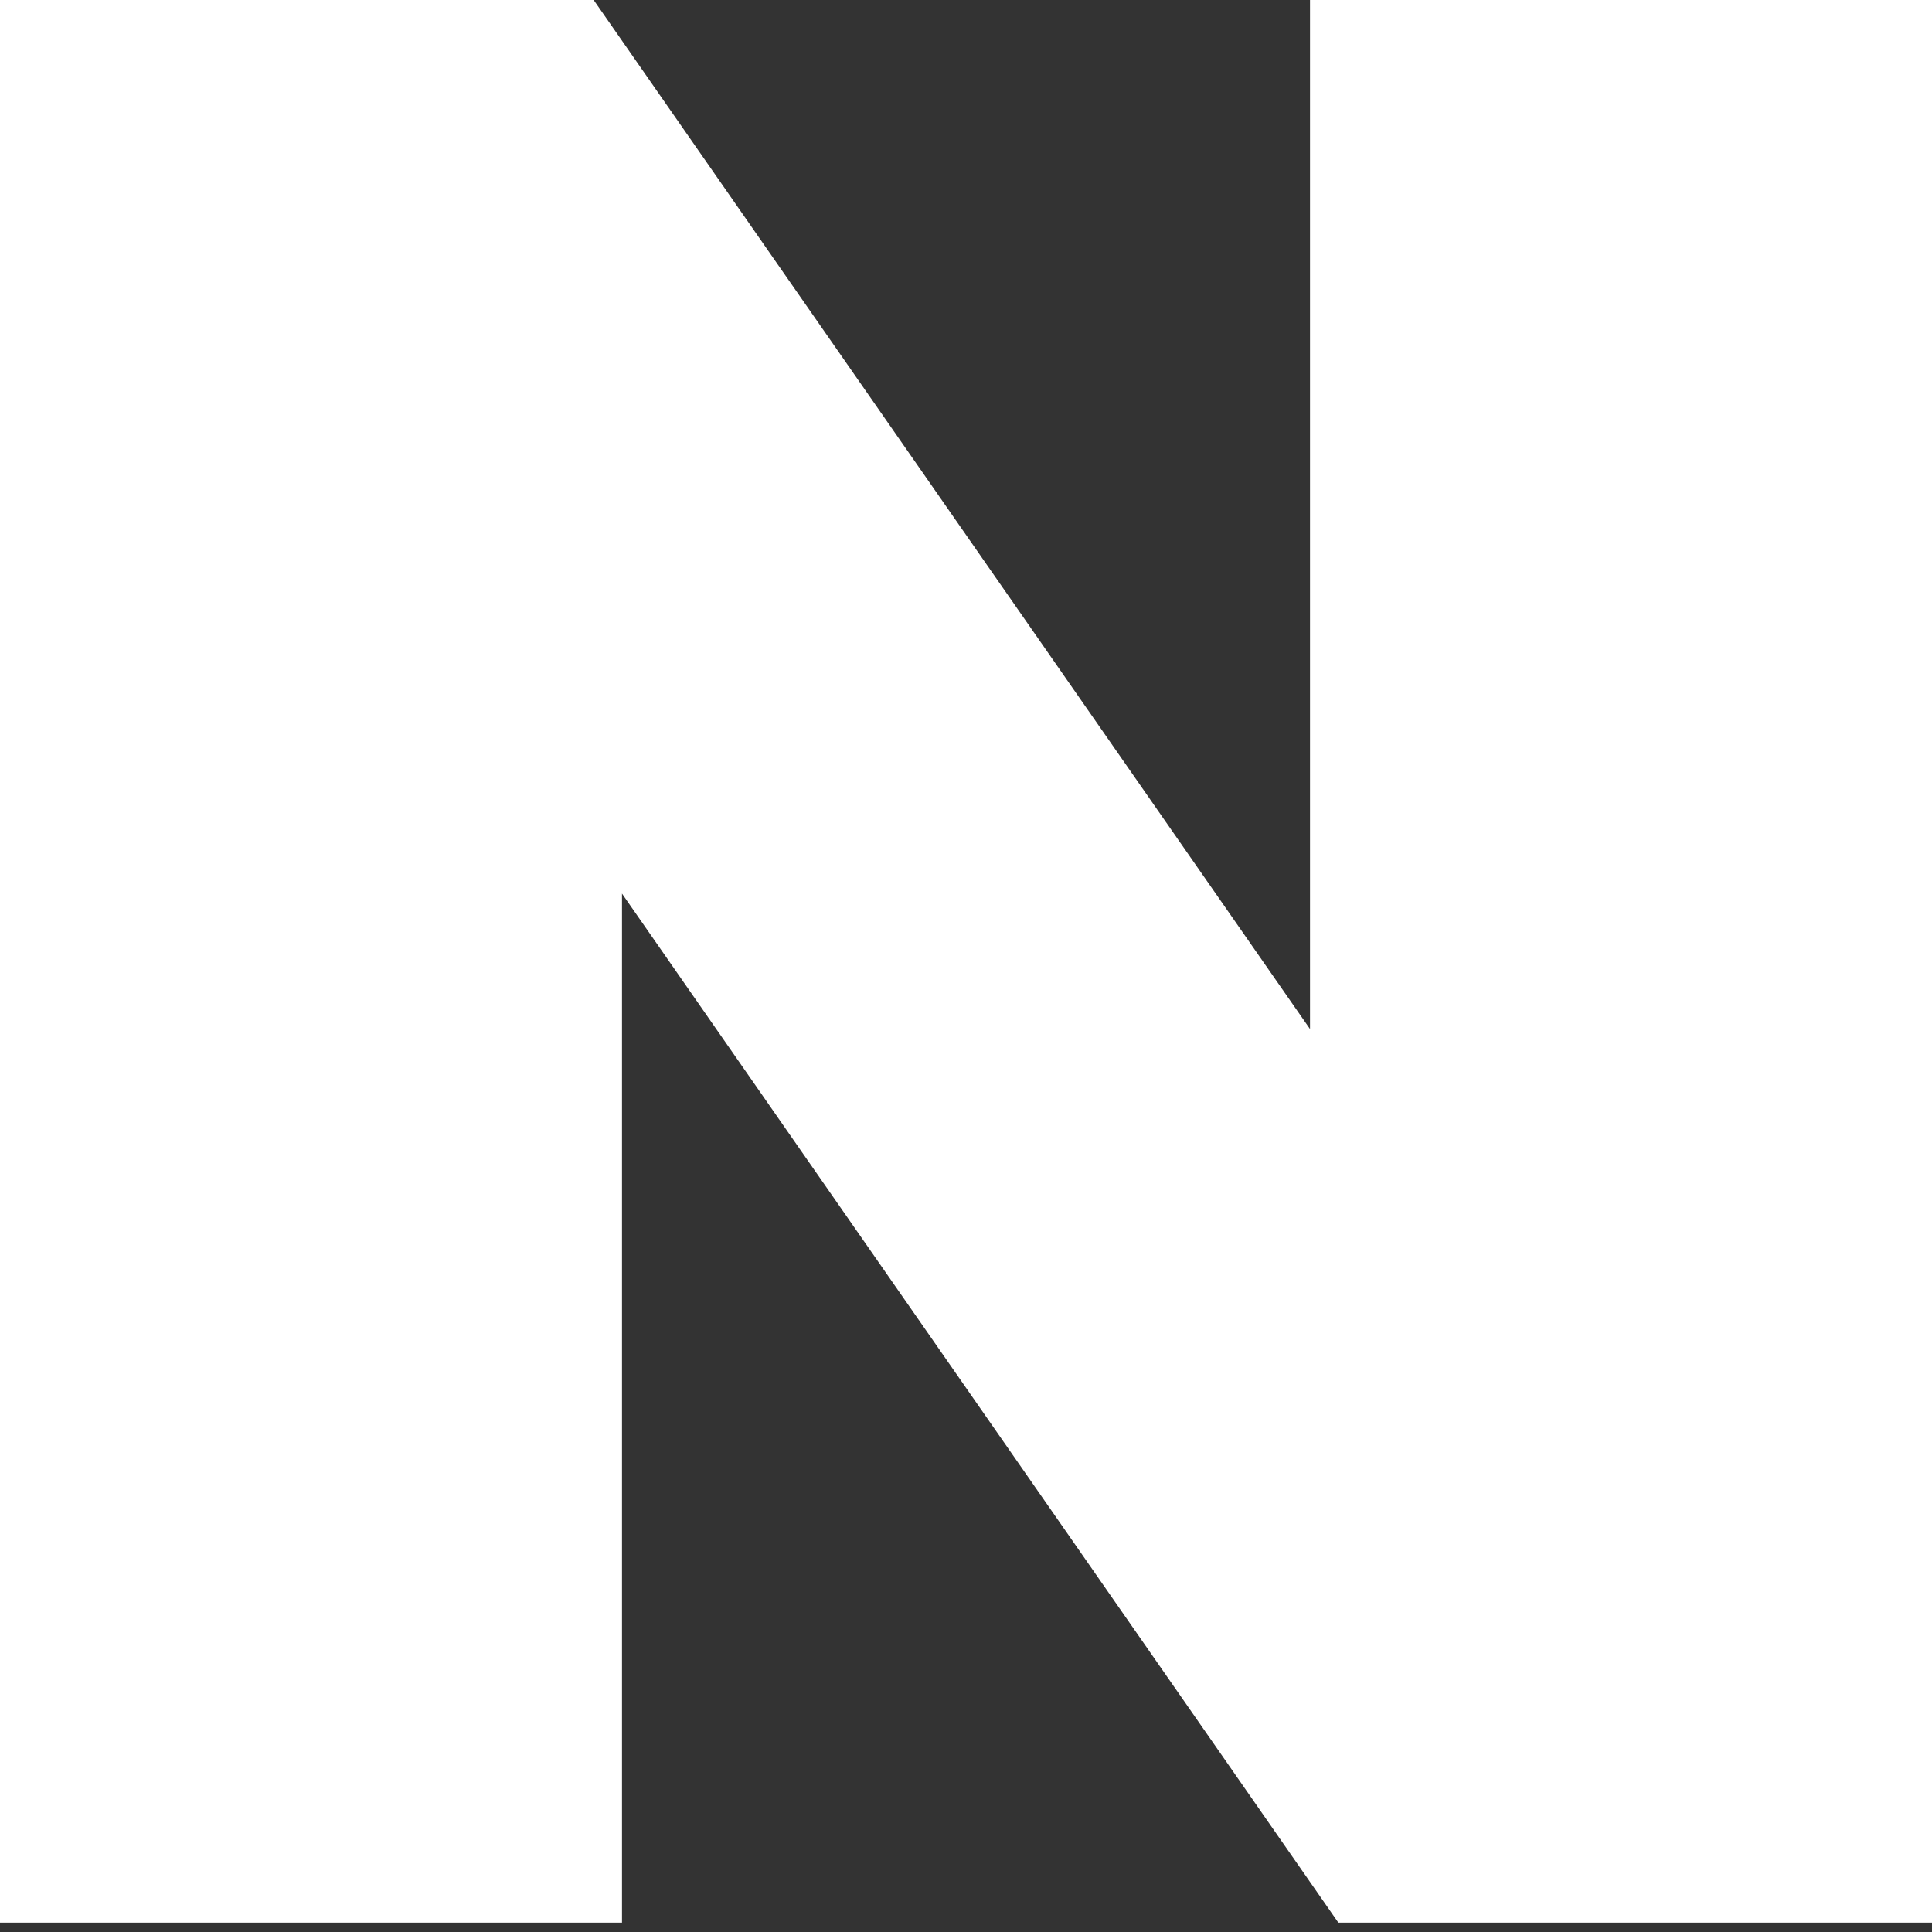 <svg width="103" height="103" viewBox="0 0 103 103" fill="none" xmlns="http://www.w3.org/2000/svg">
<rect x="0" y="0" width="103" height="103" fill="#333333" stroke="none"/>
<path d="M69.84 54.86L31.65 0H0V102.5H33.16V47.64L71.35 102.5H103.01V0H69.84V54.86Z" fill="white"/>
</svg>
